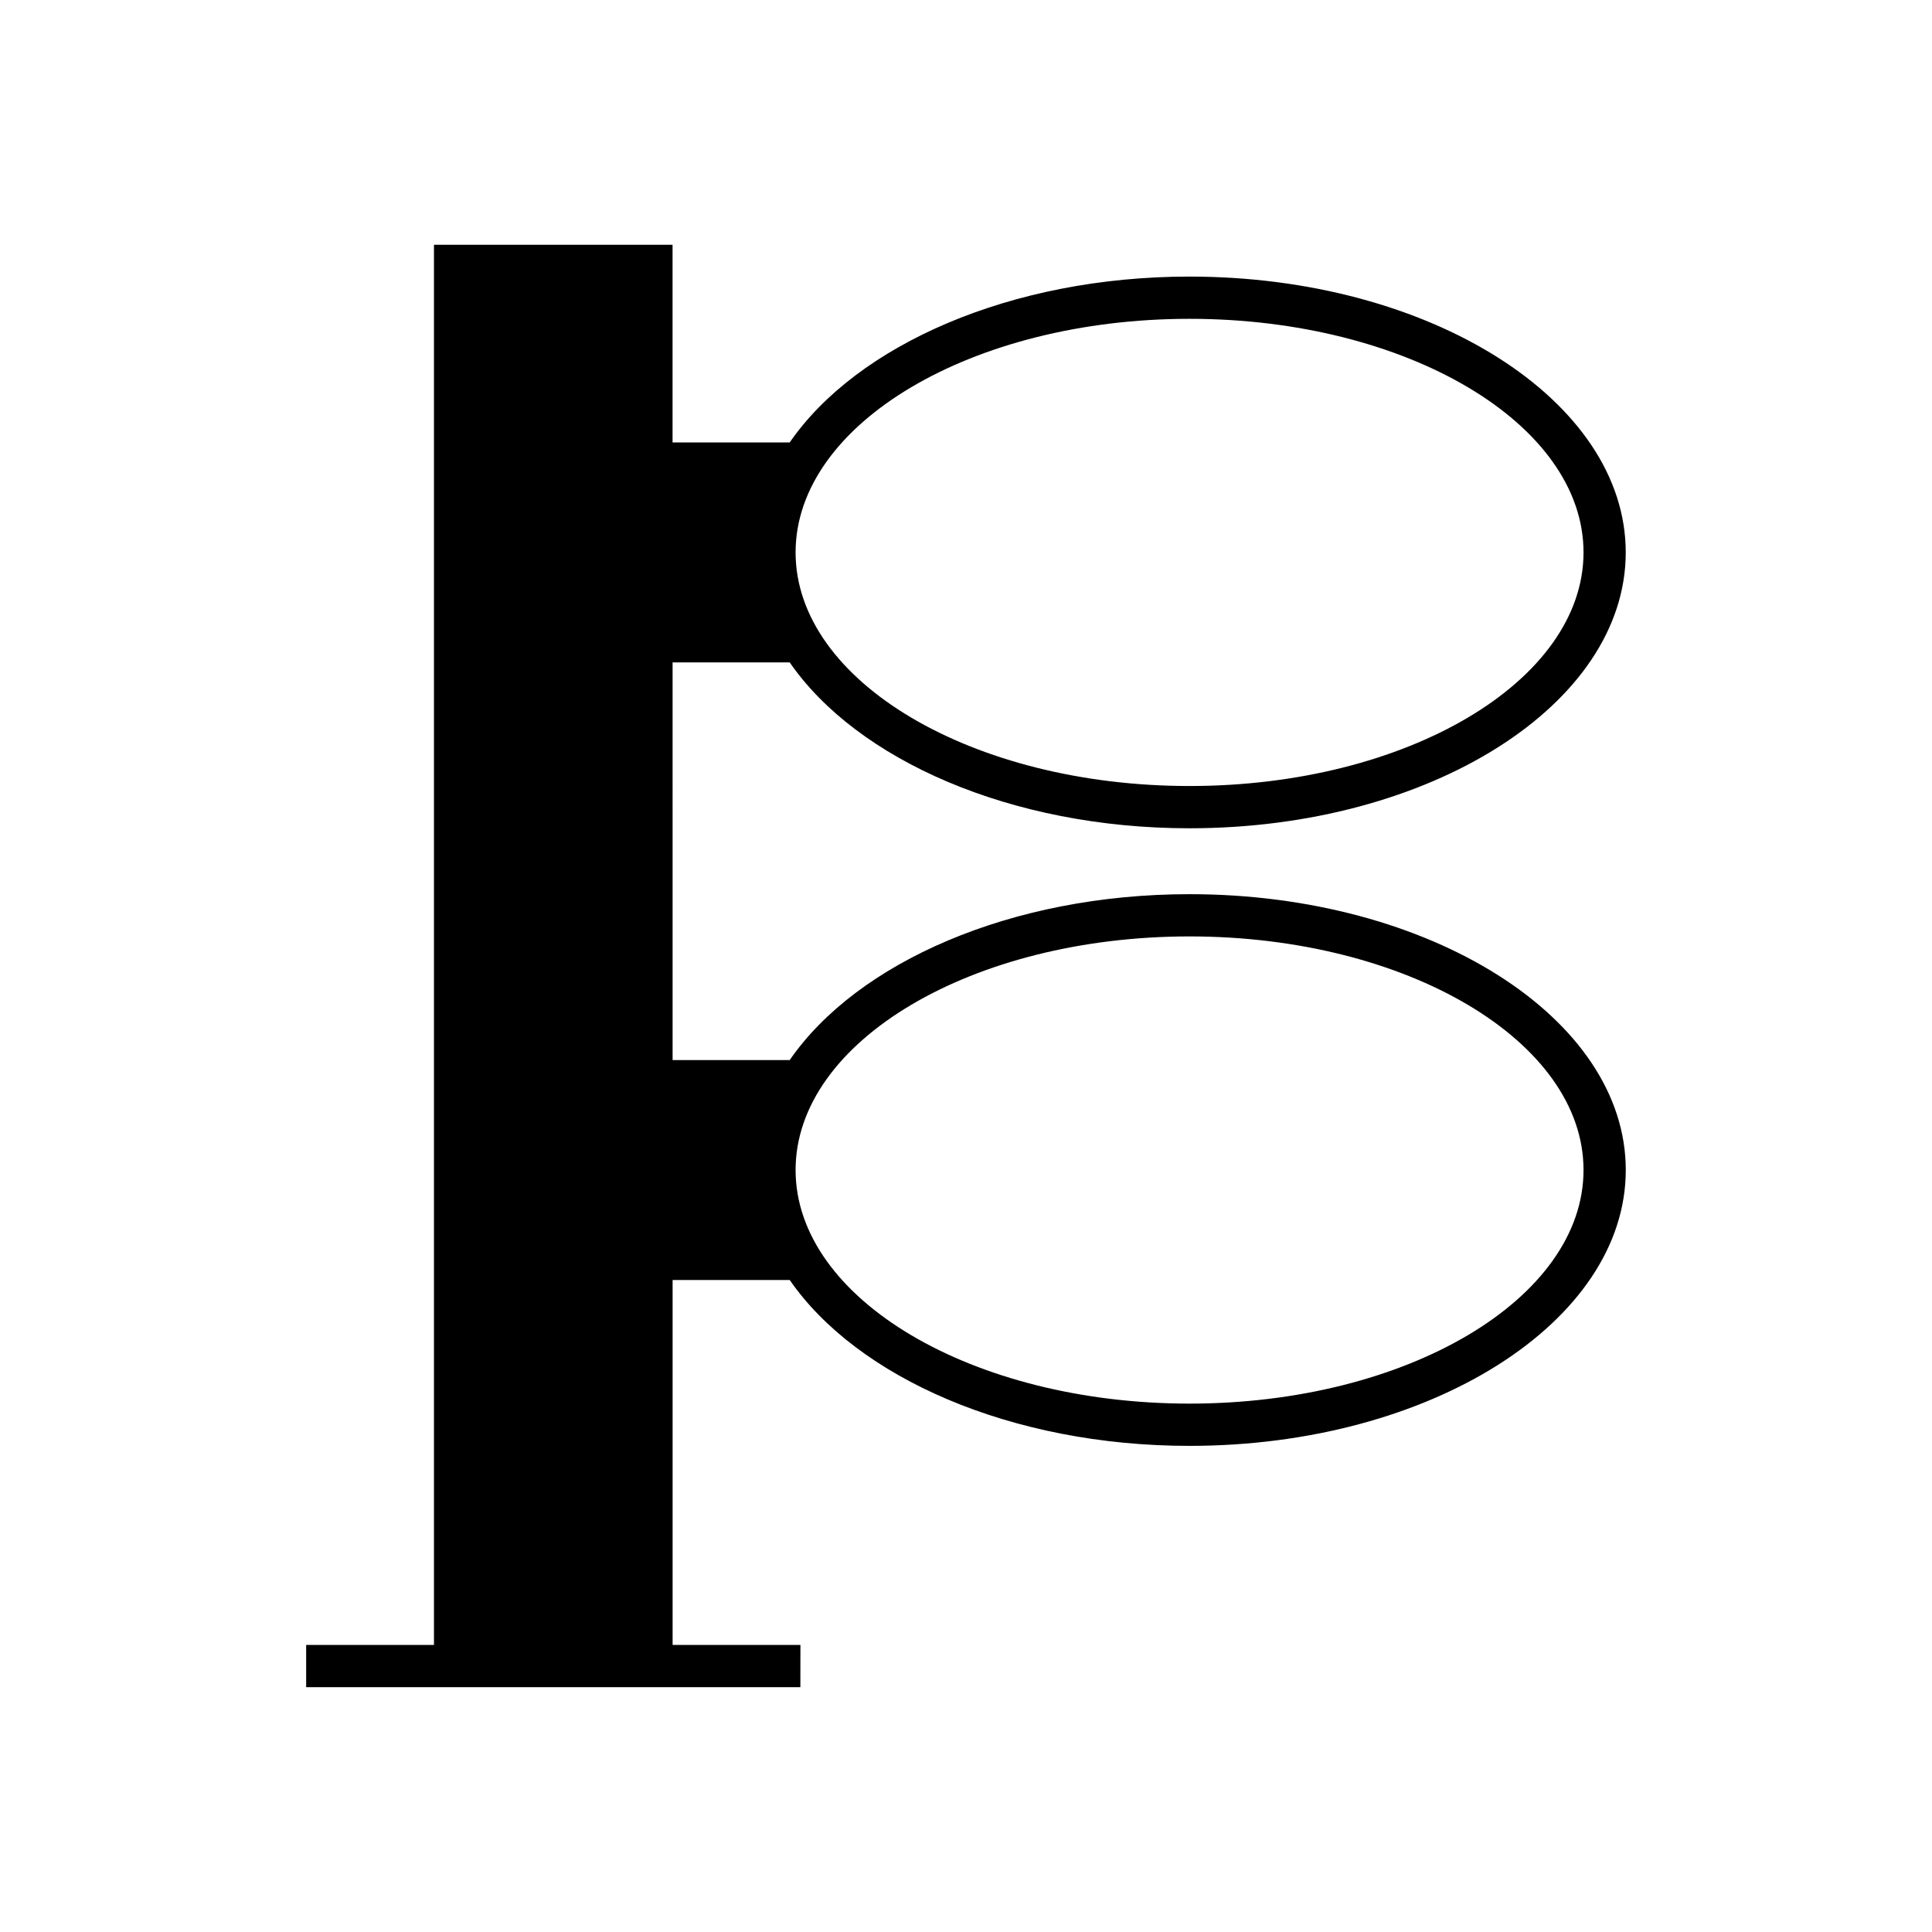 <?xml version="1.0" encoding="UTF-8"?>
<!-- Uploaded to: ICON Repo, www.iconrepo.com, Generator: ICON Repo Mixer Tools -->
<svg fill="#000000" width="800px" height="800px" version="1.1" viewBox="144 144 512 512" xmlns="http://www.w3.org/2000/svg">
 <path d="m356.12 579.93h-33.871v-96.715h31.039c17.844 25.836 58.594 43.957 105.95 43.957 63.742 0 115.61-32.793 115.61-73.102 0-40.309-51.863-73.102-115.61-73.102-47.363 0-88.117 18.121-105.96 43.965h-31.031l-0.004-105.39h31.035c17.844 25.84 58.594 43.961 105.95 43.961 63.742 0 115.61-32.793 115.61-73.102s-51.863-73.102-115.61-73.102c-47.363 0-88.113 18.121-105.96 43.965h-31.035v-52.395h-63.227v371.06h-33.871v11.195l130.97-0.004zm103.12-187.77c57.57 0 104.41 27.77 104.41 61.906 0 34.137-46.84 61.906-104.41 61.906-57.57 0-104.4-27.77-104.4-61.906 0-34.137 46.832-61.906 104.4-61.906zm0-163.67c57.57 0 104.41 27.77 104.41 61.906 0 34.137-46.84 61.906-104.41 61.906-57.57 0-104.4-27.77-104.4-61.906 0-34.137 46.832-61.906 104.4-61.906z"/>
</svg>